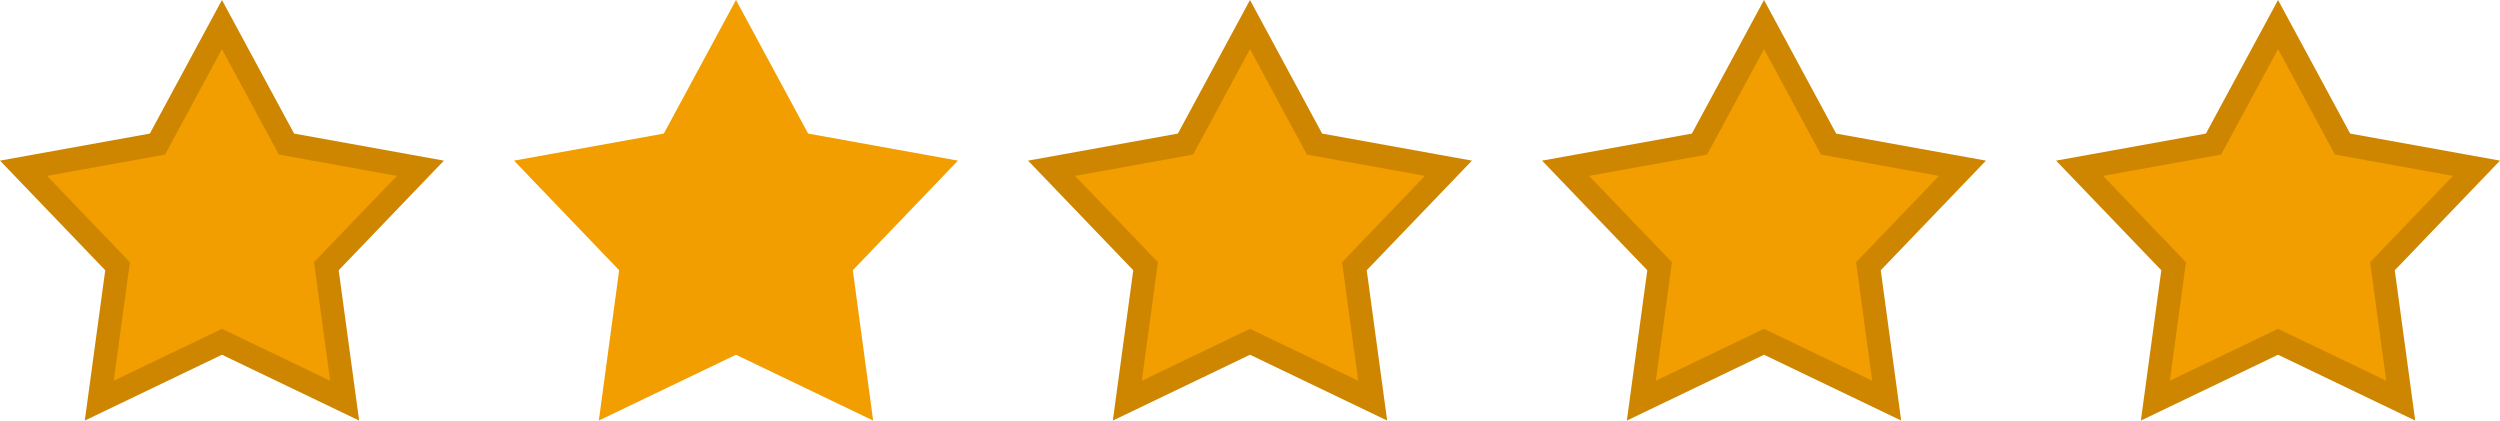 <svg xmlns="http://www.w3.org/2000/svg" width="107" height="18" viewBox="0 0 107 18">
  <g id="Group_51" data-name="Group 51" transform="translate(-628 -1162)">
    <g id="Polygon_16" data-name="Polygon 16" transform="translate(628 1162)" fill="#f29e00">
      <path d="M 14.751 17.148 L 9.716 14.732 L 9.5 14.628 L 9.284 14.732 L 4.249 17.148 L 5 11.634 L 5.032 11.395 L 4.865 11.221 L 1.006 7.202 L 6.501 6.209 L 6.738 6.166 L 6.852 5.955 L 9.5 1.052 L 12.148 5.955 L 12.262 6.166 L 12.499 6.209 L 17.994 7.202 L 14.135 11.221 L 13.968 11.395 L 14 11.634 L 14.751 17.148 Z" stroke="none"/>
      <path d="M 9.5 2.104 L 7.064 6.616 L 2.013 7.528 L 5.56 11.223 L 4.87 16.295 L 9.5 14.073 L 14.13 16.295 L 13.44 11.223 L 16.987 7.528 L 11.936 6.616 L 9.5 2.104 M 9.5 0 L 12.587 5.717 L 19 6.875 L 14.496 11.567 L 15.371 18 L 9.5 15.183 L 3.629 18 L 4.504 11.567 L 0 6.875 L 6.413 5.717 L 9.5 0 Z" stroke="none" fill="#ce8600"/>
    </g>
    <path id="Polygon_17" data-name="Polygon 17" d="M9.5,0l3.088,5.717L19,6.875l-4.5,4.692L15.371,18,9.5,15.183,3.629,18,4.5,11.567,0,6.875,6.412,5.717Z" transform="translate(650 1162)" fill="#f29e00"/>
    <g id="Polygon_18" data-name="Polygon 18" transform="translate(672 1162)" fill="#f29e00">
      <path d="M 14.751 17.148 L 9.716 14.732 L 9.5 14.628 L 9.284 14.732 L 4.249 17.148 L 5 11.634 L 5.032 11.395 L 4.865 11.221 L 1.006 7.202 L 6.501 6.209 L 6.738 6.166 L 6.852 5.955 L 9.5 1.052 L 12.148 5.955 L 12.262 6.166 L 12.499 6.209 L 17.994 7.202 L 14.135 11.221 L 13.968 11.395 L 14 11.634 L 14.751 17.148 Z" stroke="none"/>
      <path d="M 9.5 2.104 L 7.064 6.616 L 2.013 7.528 L 5.56 11.223 L 4.87 16.295 L 9.5 14.073 L 14.13 16.295 L 13.44 11.223 L 16.987 7.528 L 11.936 6.616 L 9.5 2.104 M 9.5 0 L 12.587 5.717 L 19 6.875 L 14.496 11.567 L 15.371 18 L 9.5 15.183 L 3.629 18 L 4.504 11.567 L 0 6.875 L 6.413 5.717 L 9.5 0 Z" stroke="none" fill="#ce8600"/>
    </g>
    <g id="Polygon_19" data-name="Polygon 19" transform="translate(694 1162)" fill="#f29e00">
      <path d="M 14.751 17.148 L 9.716 14.732 L 9.5 14.628 L 9.284 14.732 L 4.249 17.148 L 5 11.634 L 5.032 11.395 L 4.865 11.221 L 1.006 7.202 L 6.501 6.209 L 6.738 6.166 L 6.852 5.955 L 9.5 1.052 L 12.148 5.955 L 12.262 6.166 L 12.499 6.209 L 17.994 7.202 L 14.135 11.221 L 13.968 11.395 L 14 11.634 L 14.751 17.148 Z" stroke="none"/>
      <path d="M 9.5 2.104 L 7.064 6.616 L 2.013 7.528 L 5.56 11.223 L 4.87 16.295 L 9.5 14.073 L 14.13 16.295 L 13.44 11.223 L 16.987 7.528 L 11.936 6.616 L 9.5 2.104 M 9.5 0 L 12.587 5.717 L 19 6.875 L 14.496 11.567 L 15.371 18 L 9.5 15.183 L 3.629 18 L 4.504 11.567 L 0 6.875 L 6.413 5.717 L 9.5 0 Z" stroke="none" fill="#ce8600"/>
    </g>
    <g id="Polygon_20" data-name="Polygon 20" transform="translate(716 1162)" fill="#f29e00">
      <path d="M 14.751 17.148 L 9.716 14.732 L 9.5 14.628 L 9.284 14.732 L 4.249 17.148 L 5 11.634 L 5.032 11.395 L 4.865 11.221 L 1.006 7.202 L 6.501 6.209 L 6.738 6.166 L 6.852 5.955 L 9.5 1.052 L 12.148 5.955 L 12.262 6.166 L 12.499 6.209 L 17.994 7.202 L 14.135 11.221 L 13.968 11.395 L 14 11.634 L 14.751 17.148 Z" stroke="none"/>
      <path d="M 9.5 2.104 L 7.064 6.616 L 2.013 7.528 L 5.56 11.223 L 4.87 16.295 L 9.5 14.073 L 14.13 16.295 L 13.44 11.223 L 16.987 7.528 L 11.936 6.616 L 9.5 2.104 M 9.5 0 L 12.587 5.717 L 19 6.875 L 14.496 11.567 L 15.371 18 L 9.5 15.183 L 3.629 18 L 4.504 11.567 L 0 6.875 L 6.413 5.717 L 9.5 0 Z" stroke="none" fill="#ce8600"/>
    </g>
  </g>
</svg>
